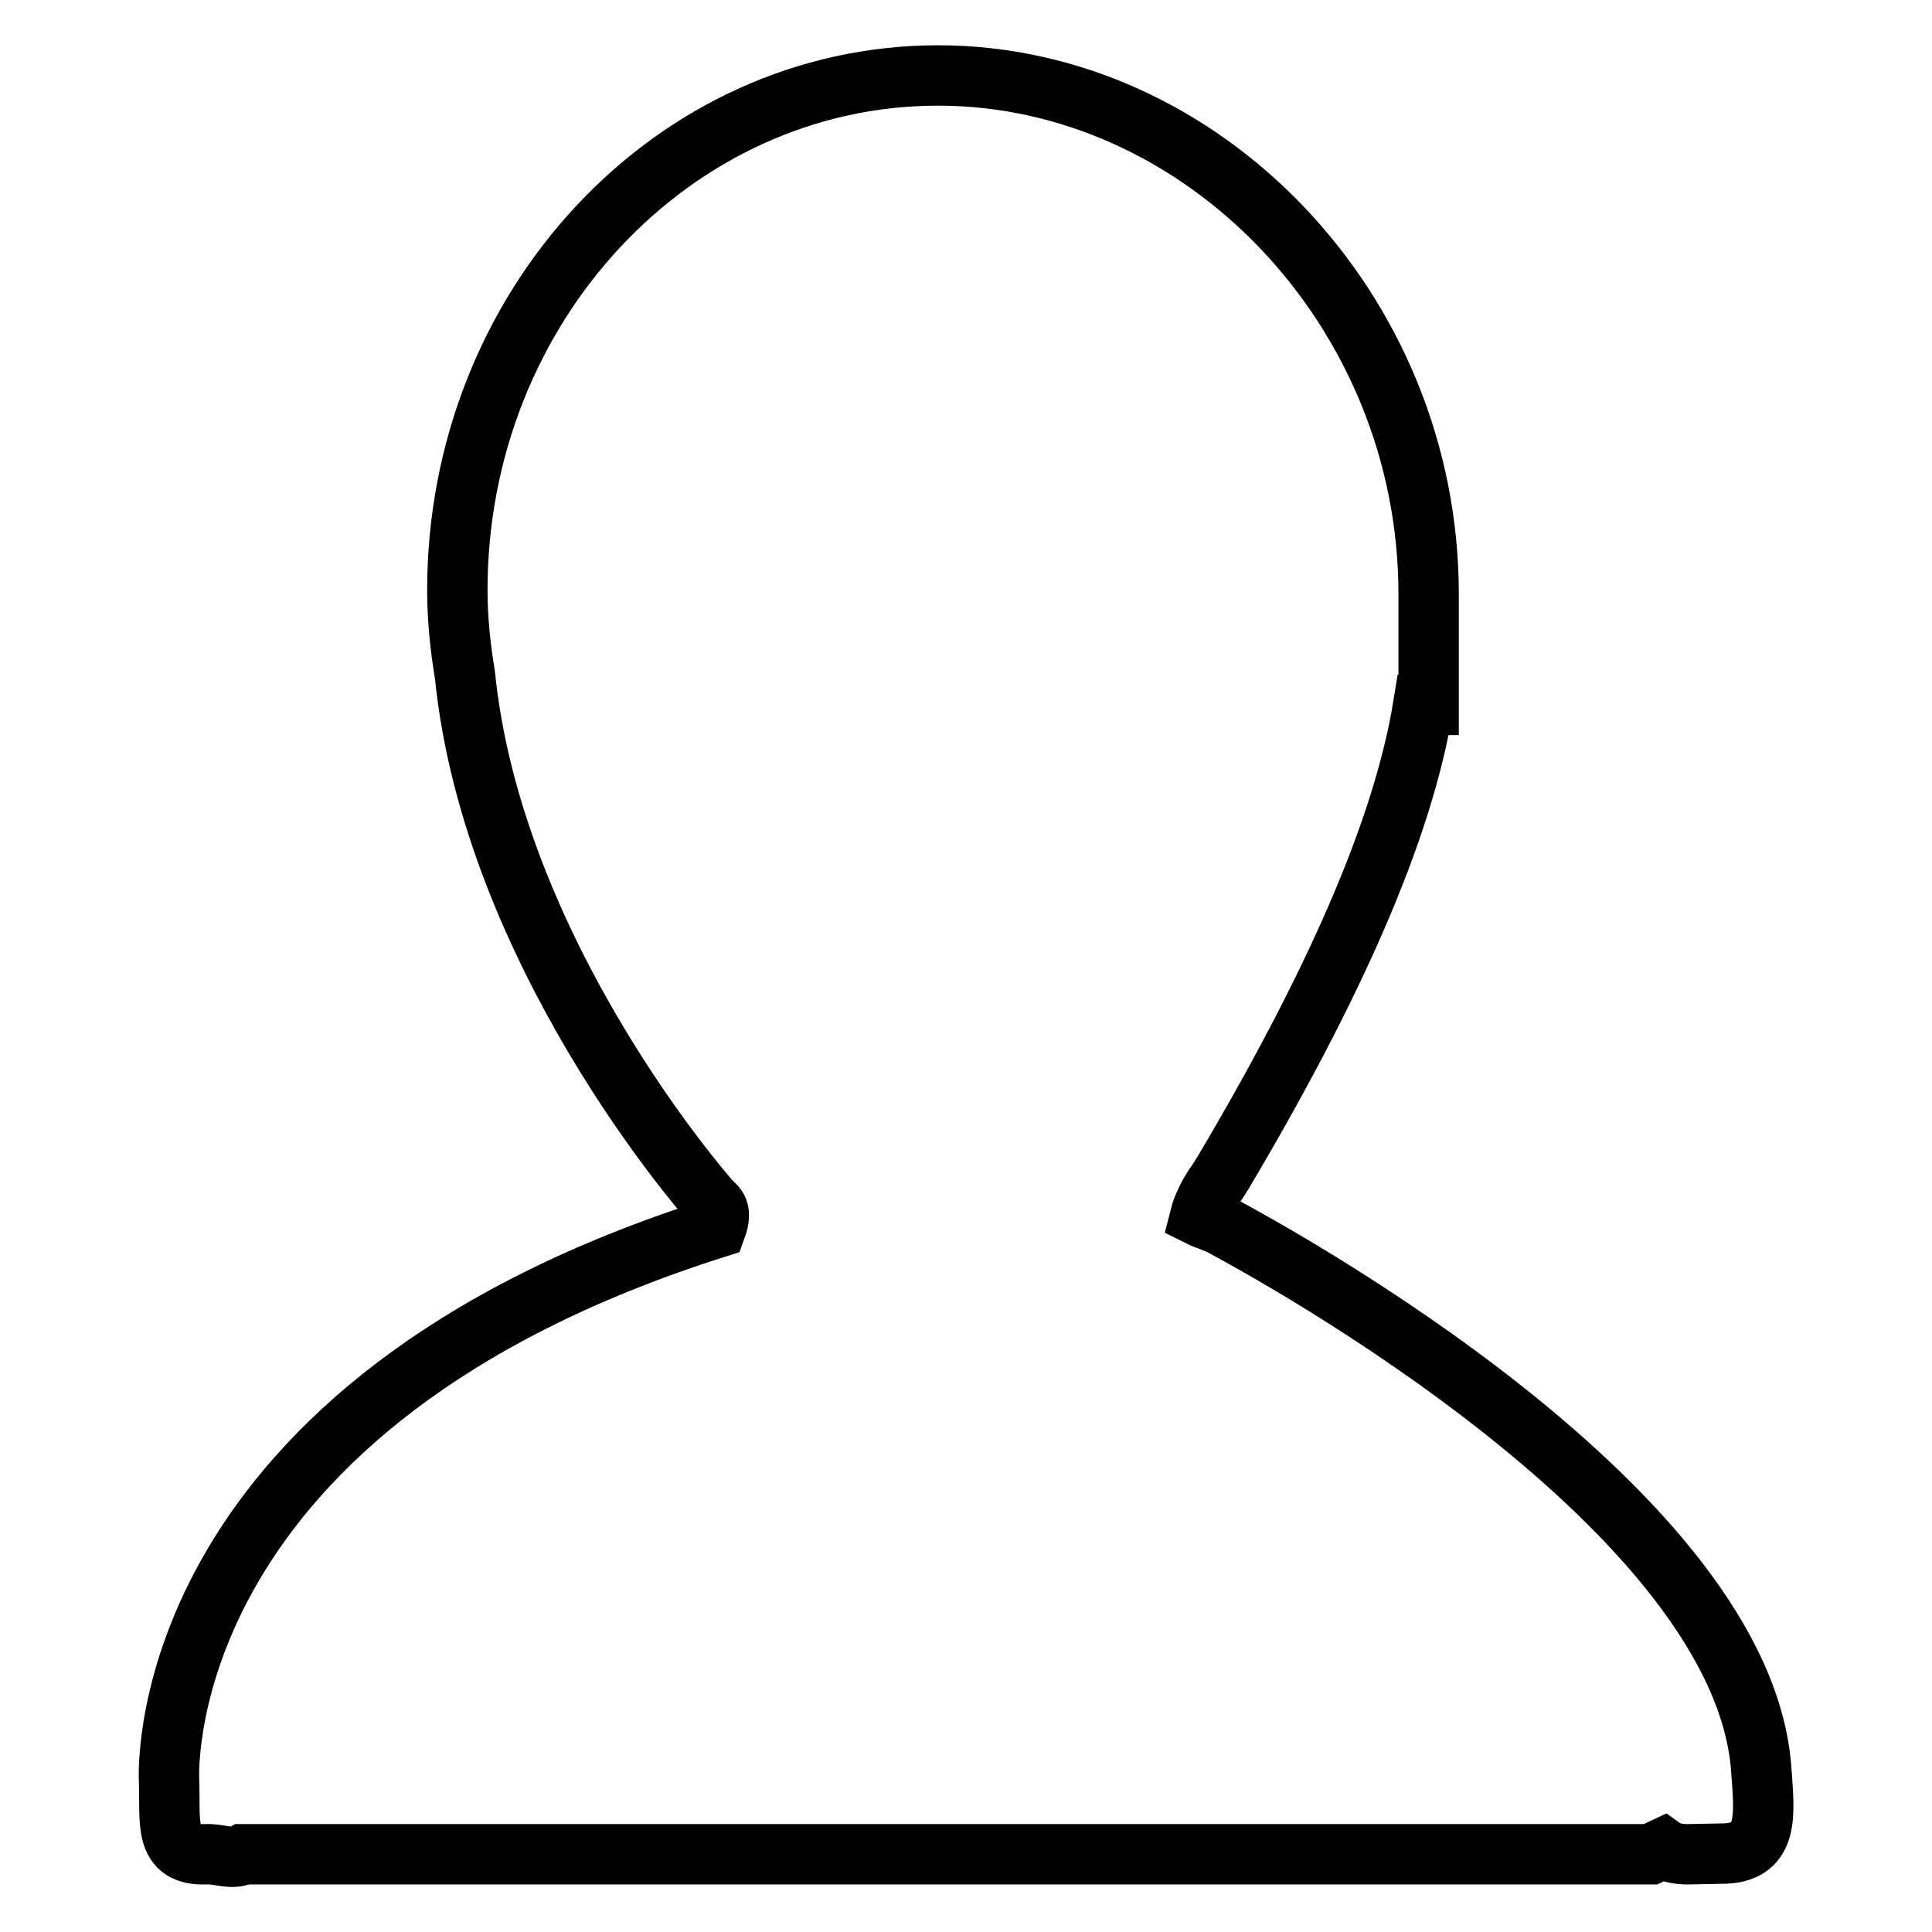 <?xml version="1.0" encoding="utf-8"?>
<!-- Svg Vector Icons : http://www.onlinewebfonts.com/icon -->
<!DOCTYPE svg PUBLIC "-//W3C//DTD SVG 1.1//EN" "http://www.w3.org/Graphics/SVG/1.1/DTD/svg11.dtd">
<svg version="1.1" xmlns="http://www.w3.org/2000/svg" xmlns:xlink="http://www.w3.org/1999/xlink" x="0px" y="0px" viewBox="0 0 256 256" enable-background="new 0 0 256 256" xml:space="preserve">
<g> <path stroke-width="8" fill-opacity="0" stroke="#000000"  d="M228.7,245.6c-0.2,0-4.9,0.1-5.1,0.1c-1.4,0-2.5-0.3-3.2-0.8l-1.7,0.8H32.2c-1.4,0.8-3.2-0.1-4.9,0 c-5.7,0.2-4.7-4.2-4.9-9.8c-0.1-2.1-1.3-49.8,72.5-73.2c0.4-1.1,0.6-2.3-0.2-3l-0.6-0.6c-1.3-1.5-28.8-33.1-32.5-69.7 c-0.6-3.6-1-7.4-1-11.2c0-37.6,28.6-68.2,63.7-68.2s65,31.1,65,68.7c0,6.1,0,9.9,0,14.7h-0.7c-2.7,16.7-12,37.5-26.6,62.1l-0.7,1.1 c-1,1.3-2,3.4-2.3,4.6c0.2,0.1,0.6,0.3,1,0.4l1.7,0.7c7.1,3.8,69.6,37.9,71.7,72.5C233.8,240.4,234.4,245.3,228.7,245.6 L228.7,245.6z"/></g>
</svg>